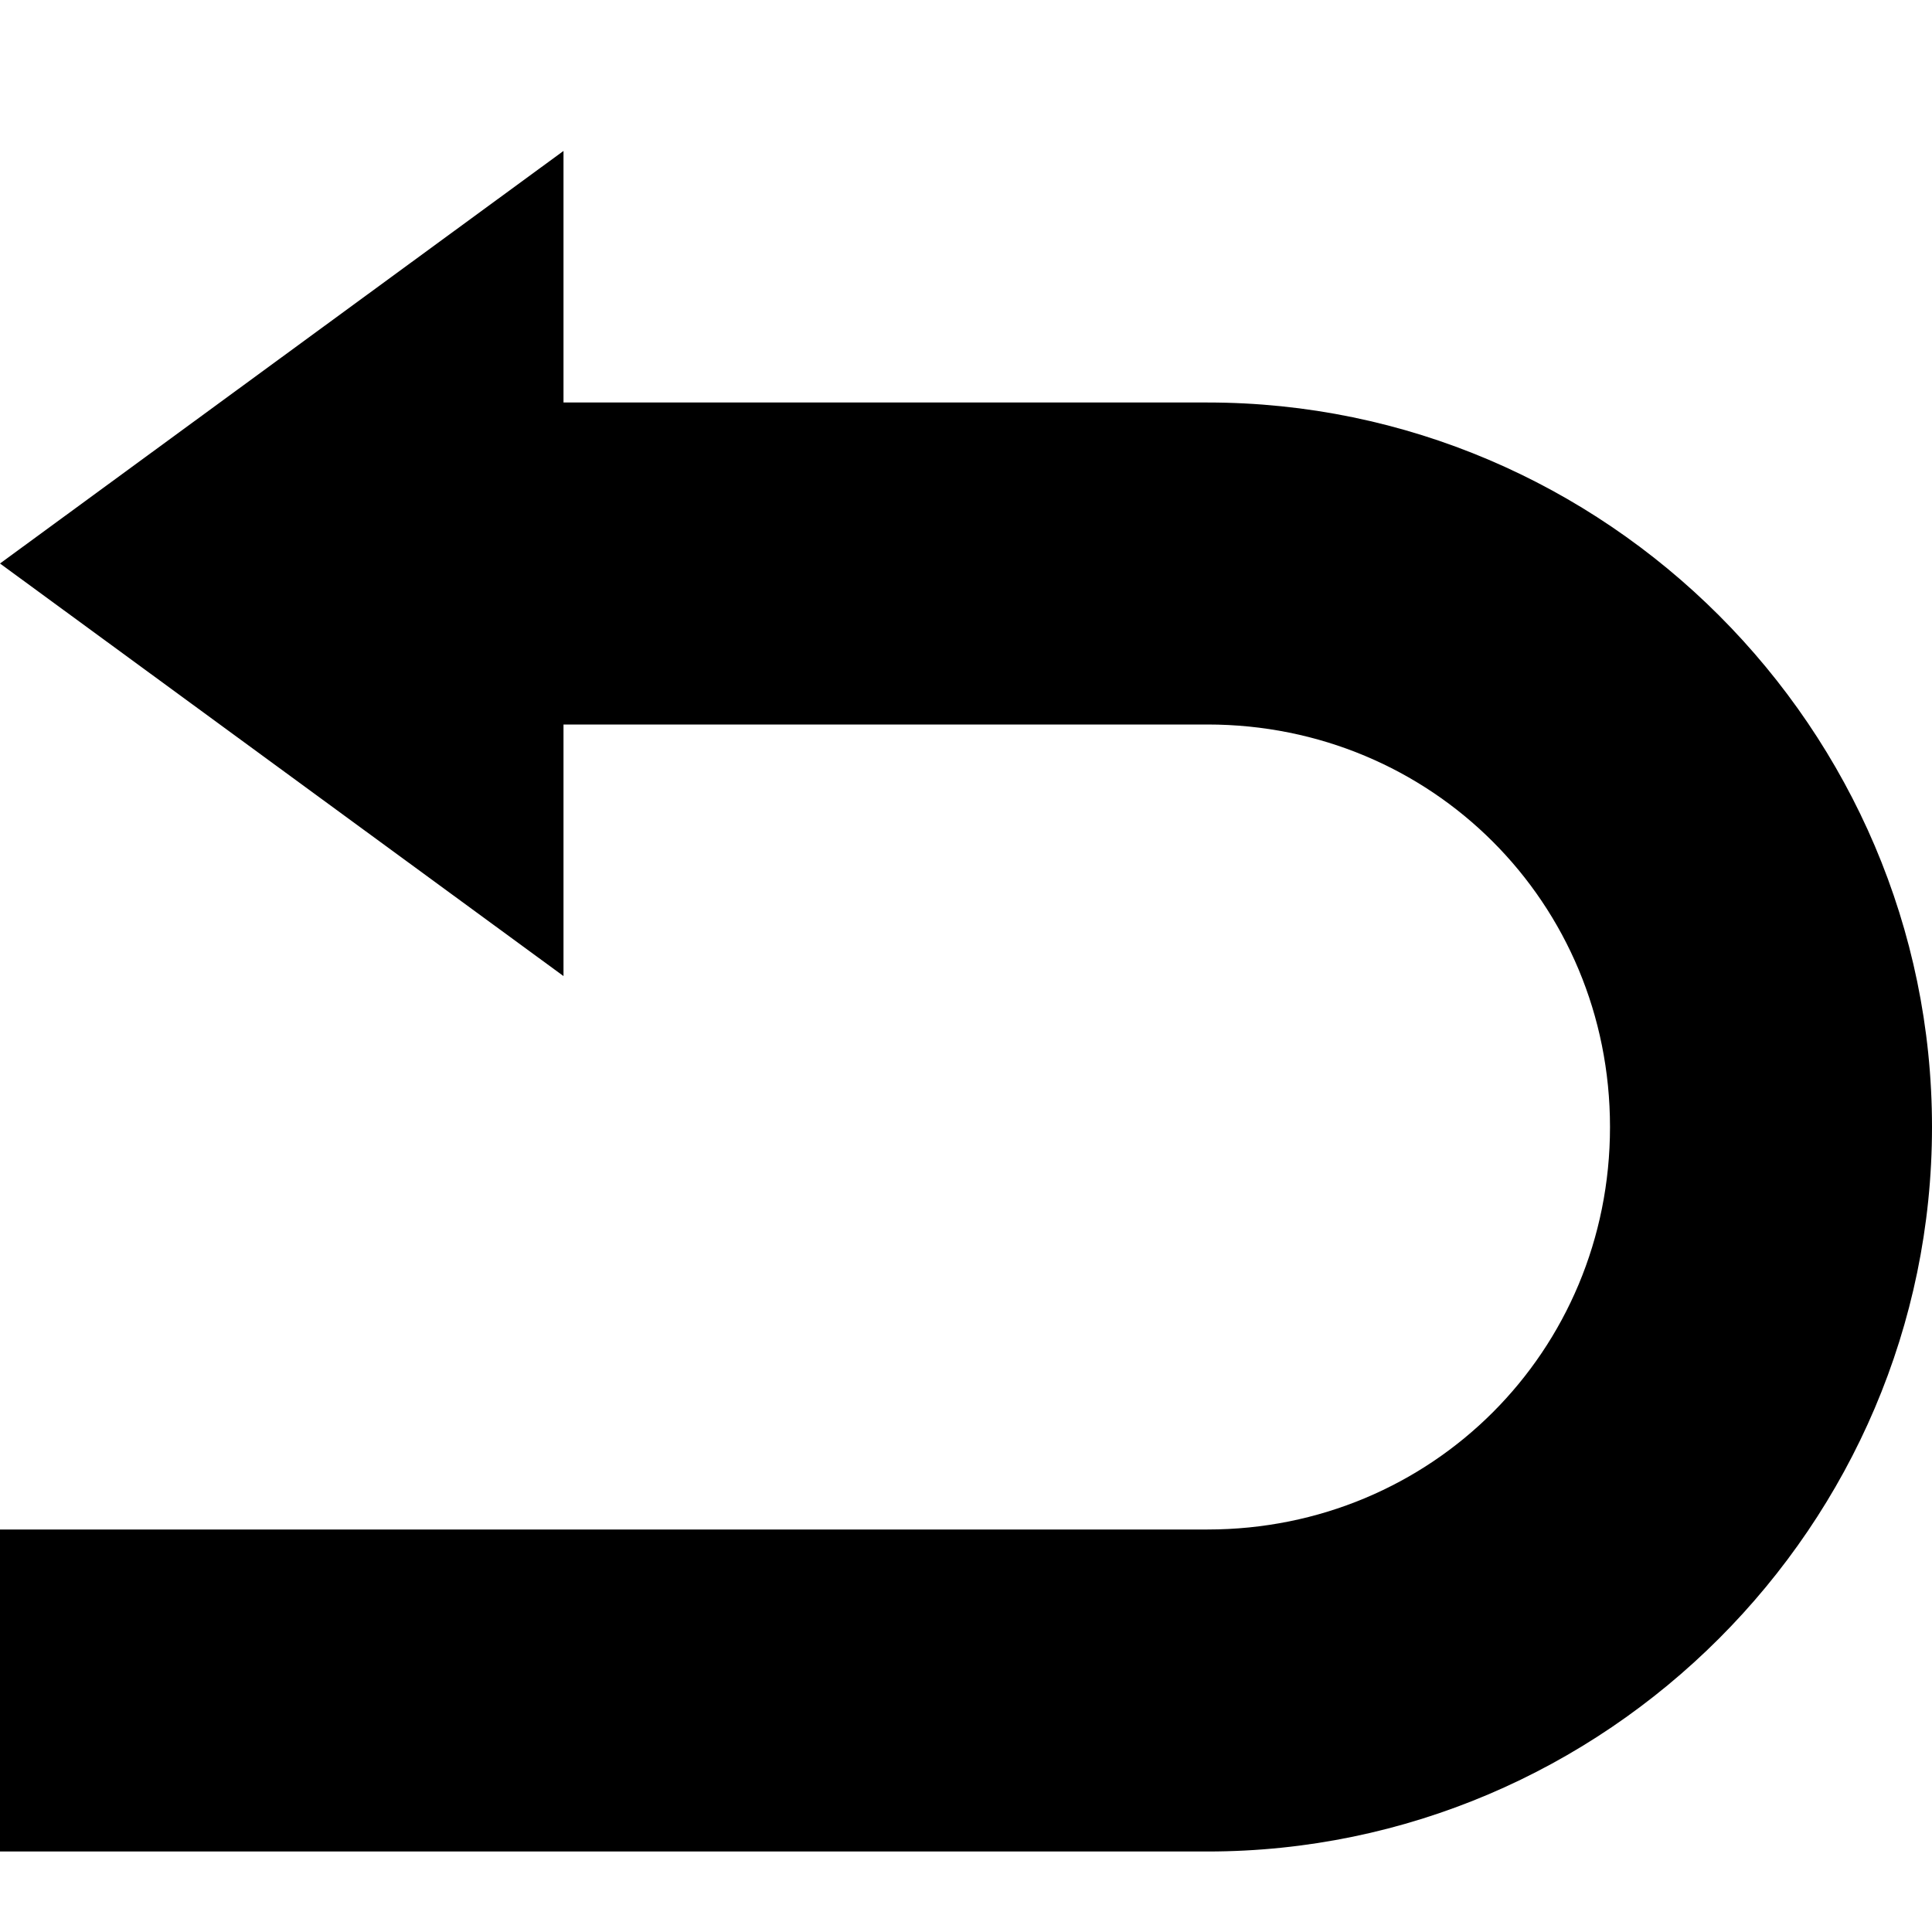 <svg xmlns="http://www.w3.org/2000/svg" viewBox="0 0 24 24"><path d="M7 1.875L0 7L7 12.125L7 9L15 9C17.785 9 20 11.215 20 14C20 16.785 17.785 19 15 19L0 19L0 23L15 23C19.945 23 24 18.945 24 14C24 9.055 19.945 5 15 5L7 5Z"/></svg>